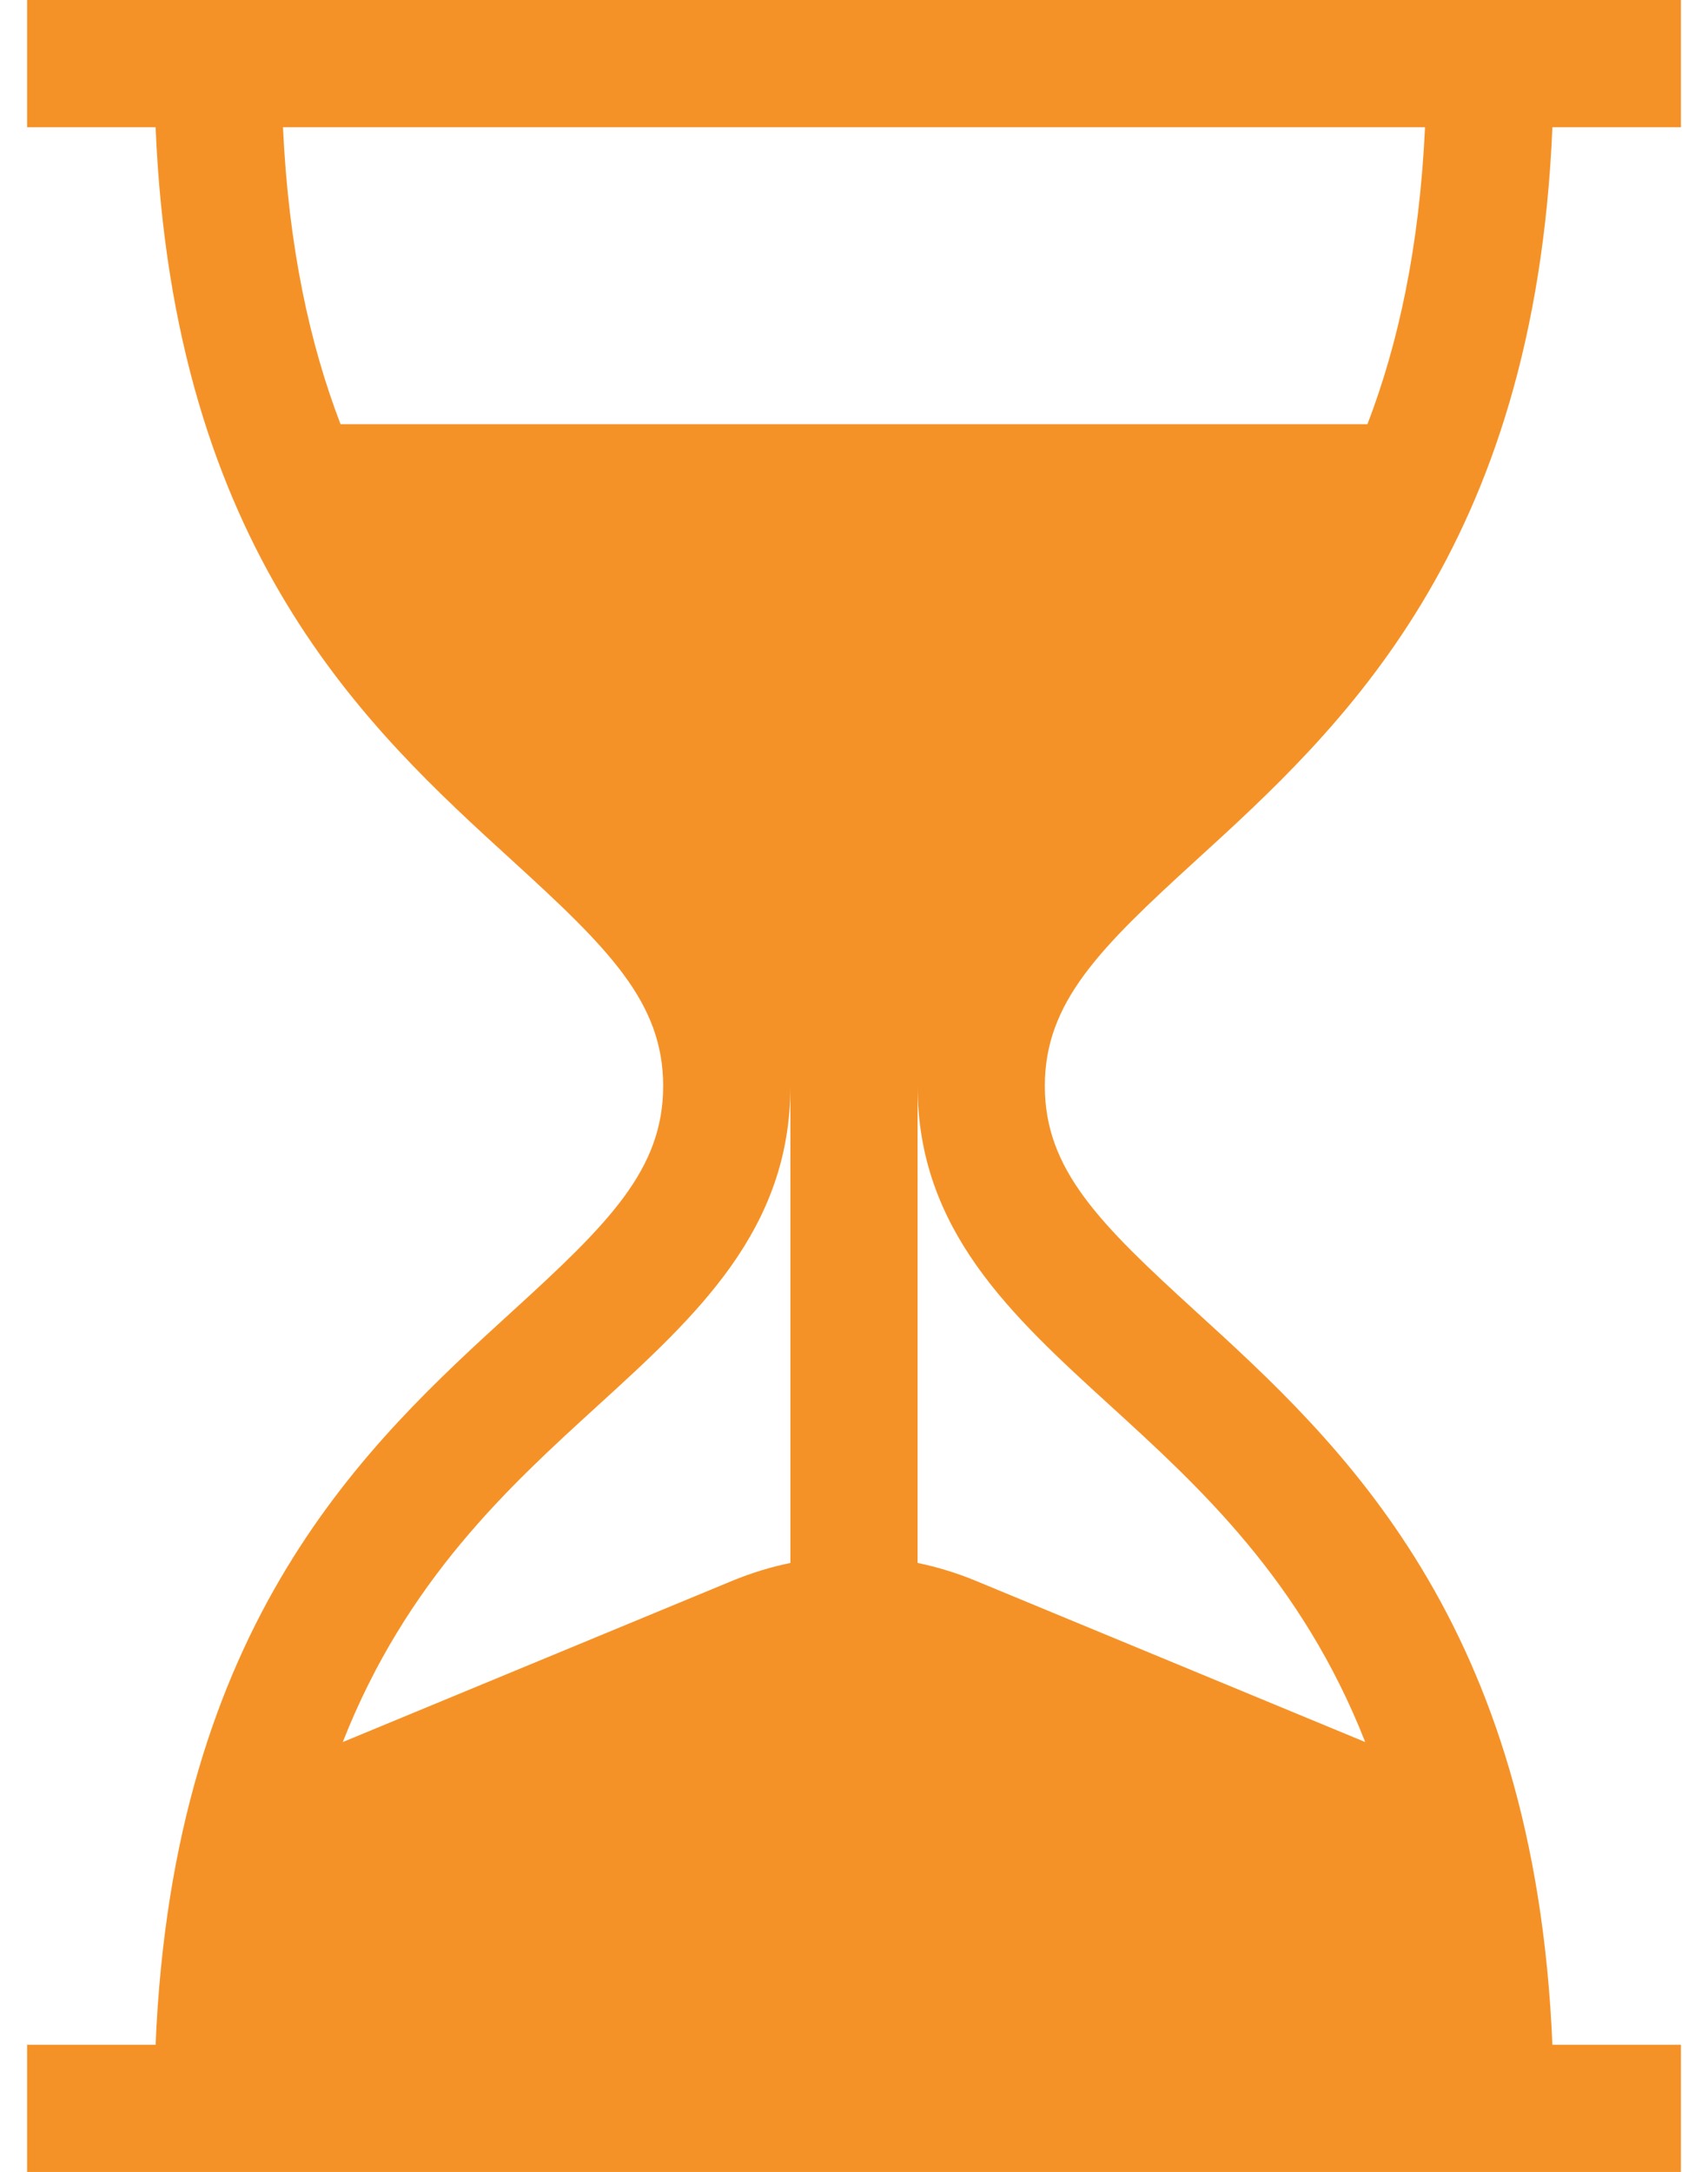 <?xml version="1.0" encoding="UTF-8"?>
<svg xmlns="http://www.w3.org/2000/svg" width="59" height="75" viewBox="0 0 59 75" fill="none">
  <g id="Group">
    <g id="Group_2">
      <path id="Vector" d="M41.315 29.707C46.287 25.174 53.012 19.043 53.625 4.395H58.065V0H0.936V4.395H5.375C5.988 19.043 12.713 25.174 17.685 29.707C21.021 32.749 22.908 34.61 22.908 37.5C22.908 40.39 21.021 42.251 17.685 45.292C12.713 49.826 5.988 55.958 5.375 70.606H0.936V75H58.065V70.606H53.625C53.012 55.958 46.287 49.826 41.315 45.292C37.979 42.251 36.092 40.39 36.092 37.5C36.092 34.61 37.979 32.749 41.315 29.707ZM27.303 53.97C26.624 54.11 25.954 54.314 25.299 54.585L11.841 60.154C14.039 54.566 17.578 51.337 20.646 48.54C24.069 45.419 27.303 42.471 27.303 37.5V53.97ZM38.354 48.54C41.422 51.337 44.961 54.566 47.159 60.154L33.701 54.585C33.046 54.314 32.376 54.11 31.697 53.97V37.5C31.697 42.471 34.931 45.419 38.354 48.54ZM11.764 14.648C10.701 11.88 9.967 8.537 9.775 4.395H49.225C49.032 8.537 48.299 11.88 47.236 14.648H11.764Z" fill="#F59227"></path>
    </g>
  </g>
</svg>
